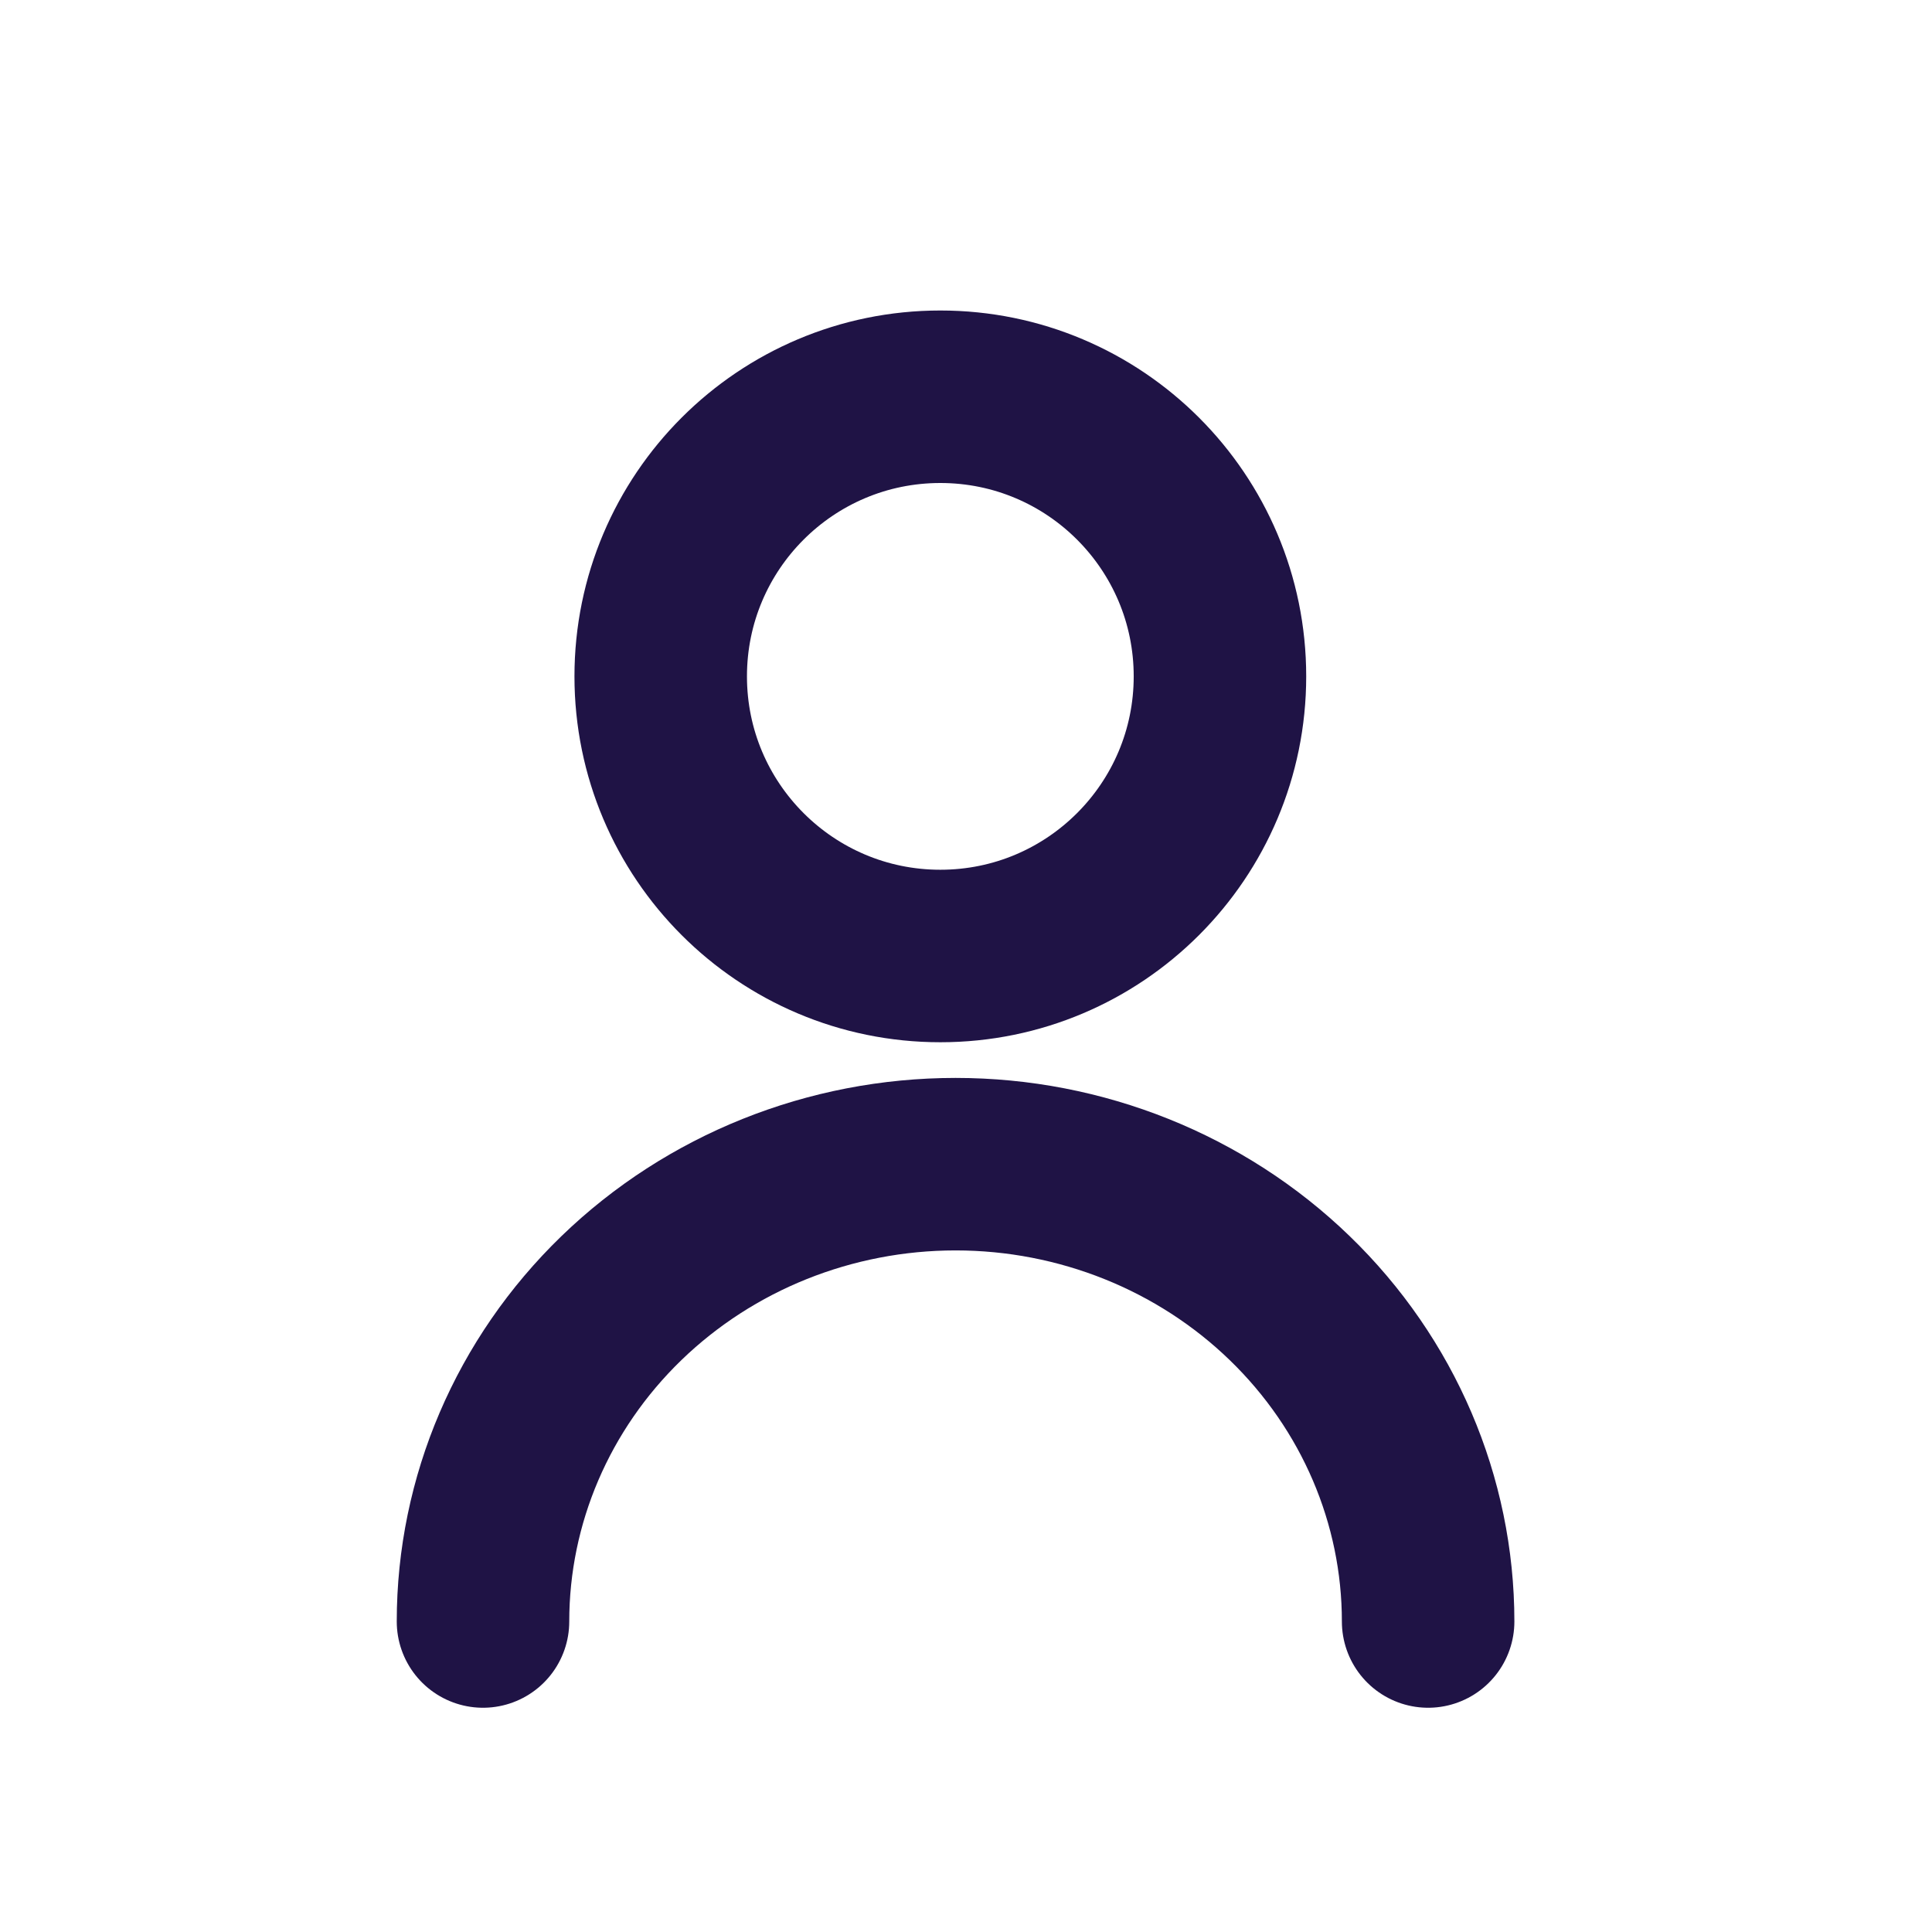 <svg width="56" height="56" viewBox="0 0 56 56" fill="none" xmlns="http://www.w3.org/2000/svg">
<circle cx="27.256" cy="19.605" r="8.105" stroke="#1F1345" stroke-width="5"/>
<path d="M14 47C14 43.484 15.443 40.113 18.012 37.627C20.581 35.141 24.065 33.744 27.698 33.744C31.331 33.744 34.815 35.141 37.383 37.627C39.952 40.113 41.395 43.484 41.395 47" stroke="#1F1345" stroke-width="5" stroke-linecap="round"/>
</svg>
